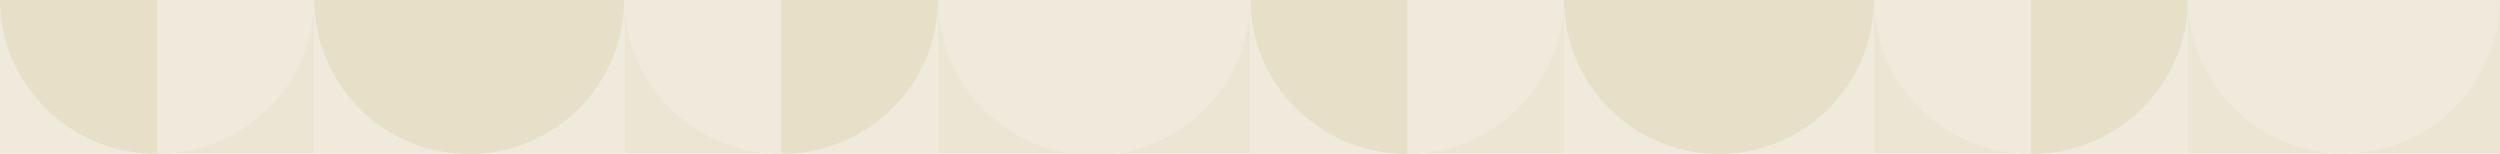 <svg xmlns="http://www.w3.org/2000/svg" xmlns:xlink="http://www.w3.org/1999/xlink" width="1920" height="118" viewBox="0 0 1920 118">
  <defs>
    <clipPath id="clip-path">
      <rect id="Rectangle_372" data-name="Rectangle 372" width="1920" height="118" transform="translate(0 2962)" fill="#fff" stroke="#707070" stroke-width="1"/>
    </clipPath>
    <clipPath id="clip-path-2">
      <rect id="Rectangle_357" data-name="Rectangle 357" width="238.114" height="119.057" fill="#e7dfc8"/>
    </clipPath>
    <clipPath id="clip-path-4">
      <rect id="Rectangle_361" data-name="Rectangle 361" width="237.999" height="120.523" fill="#e7dfc8"/>
    </clipPath>
    <clipPath id="clip-path-6">
      <rect id="Rectangle_365" data-name="Rectangle 365" width="238.102" height="120.455" fill="#e7dfc8"/>
    </clipPath>
    <clipPath id="clip-path-7">
      <rect id="Rectangle_367" data-name="Rectangle 367" width="237.999" height="120.643" fill="#e7dfc8"/>
    </clipPath>
    <clipPath id="clip-path-8">
      <rect id="Rectangle_369" data-name="Rectangle 369" width="239.791" height="119.895" fill="#e7dfc8"/>
    </clipPath>
    <clipPath id="clip-path-9">
      <rect id="Rectangle_371" data-name="Rectangle 371" width="239.687" height="119.844" fill="#e7dfc8"/>
    </clipPath>
  </defs>
  <g id="Texture" transform="translate(0 -2962)" clip-path="url(#clip-path)">
    <g id="Texture-2" data-name="Texture" transform="translate(4410 639.597)">
      <g id="Texture-3" data-name="Texture" transform="translate(-4168.714 2202.652)">
        <path id="Tracé_1050" data-name="Tracé 1050" d="M0,0H238.114V238H0Z" transform="translate(0 0)" fill="#efeadc"/>
        <g id="Groupe_351" data-name="Groupe 351" transform="translate(0 0.001)">
          <g id="Groupe_350" data-name="Groupe 350" transform="translate(0)" opacity="0.4">
            <g id="Groupe_349" data-name="Groupe 349">
              <g id="Groupe_348" data-name="Groupe 348" clip-path="url(#clip-path-2)">
                <rect id="Rectangle_356" data-name="Rectangle 356" width="238.114" height="119.057" transform="translate(0)" fill="#e7dfc8"/>
              </g>
            </g>
          </g>
          <path id="Tracé_1051" data-name="Tracé 1051" d="M0,119.057a119.057,119.057,0,0,1,238.114,0" transform="translate(0)" fill="#efeadc"/>
          <path id="Tracé_1052" data-name="Tracé 1052" d="M0,119.057a119.057,119.057,0,0,1,238.114,0" transform="translate(238.114 237.997) rotate(180)" fill="#e7dfc8"/>
        </g>
      </g>
      <g id="Texture-4" data-name="Texture" transform="translate(-3208.85 2202.652)">
        <path id="Tracé_1053" data-name="Tracé 1053" d="M0,0H238.114V238H0Z" transform="translate(0 0)" fill="#efeadc"/>
        <g id="Groupe_355" data-name="Groupe 355" transform="translate(0 0.001)">
          <g id="Groupe_354" data-name="Groupe 354" transform="translate(0)" opacity="0.4">
            <g id="Groupe_353" data-name="Groupe 353">
              <g id="Groupe_352" data-name="Groupe 352" clip-path="url(#clip-path-2)">
                <rect id="Rectangle_358" data-name="Rectangle 358" width="238.114" height="119.057" transform="translate(0)" fill="#e7dfc8"/>
              </g>
            </g>
          </g>
          <path id="Tracé_1054" data-name="Tracé 1054" d="M0,119.057a119.057,119.057,0,0,1,238.114,0" transform="translate(0)" fill="#efeadc"/>
          <path id="Tracé_1055" data-name="Tracé 1055" d="M0,119.057a119.057,119.057,0,0,1,238.114,0" transform="translate(238.114 237.997) rotate(180)" fill="#e7dfc8"/>
        </g>
      </g>
      <g id="Texture-5" data-name="Texture" transform="translate(-3930.599 2440.651) rotate(-90)">
        <path id="Tracé_1056" data-name="Tracé 1056" d="M0,0H238V241.047H0Z" transform="translate(0 0)" fill="#efeadc"/>
        <g id="Groupe_359" data-name="Groupe 359" transform="translate(0 0.001)">
          <g id="Groupe_358" data-name="Groupe 358" transform="translate(0)" opacity="0.4">
            <g id="Groupe_357" data-name="Groupe 357">
              <g id="Groupe_356" data-name="Groupe 356" clip-path="url(#clip-path-4)">
                <rect id="Rectangle_360" data-name="Rectangle 360" width="237.999" height="120.523" transform="translate(0)" fill="#e7dfc8"/>
              </g>
            </g>
          </g>
          <path id="Tracé_1057" data-name="Tracé 1057" d="M0,120.523C0,53.961,53.277,0,119,0S238,53.959,238,120.523" transform="translate(0)" fill="#efeadc"/>
          <path id="Tracé_1058" data-name="Tracé 1058" d="M0,120.523C0,53.961,53.277,0,119,0S238,53.959,238,120.523" transform="translate(237.999 241.046) rotate(180)" fill="#e7dfc8"/>
        </g>
      </g>
      <g id="Texture-6" data-name="Texture" transform="translate(-2970.736 2440.651) rotate(-90)">
        <path id="Tracé_1059" data-name="Tracé 1059" d="M0,0H238V241.047H0Z" transform="translate(0 0)" fill="#efeadc"/>
        <g id="Groupe_363" data-name="Groupe 363" transform="translate(0 0.001)">
          <g id="Groupe_362" data-name="Groupe 362" transform="translate(0)" opacity="0.4">
            <g id="Groupe_361" data-name="Groupe 361">
              <g id="Groupe_360" data-name="Groupe 360" clip-path="url(#clip-path-4)">
                <rect id="Rectangle_362" data-name="Rectangle 362" width="237.999" height="120.523" transform="translate(0)" fill="#e7dfc8"/>
              </g>
            </g>
          </g>
          <path id="Tracé_1060" data-name="Tracé 1060" d="M0,120.523C0,53.961,53.277,0,119,0S238,53.959,238,120.523" transform="translate(0)" fill="#efeadc"/>
          <path id="Tracé_1061" data-name="Tracé 1061" d="M0,120.523C0,53.961,53.277,0,119,0S238,53.959,238,120.523" transform="translate(237.999 241.045) rotate(180)" fill="#e7dfc8"/>
        </g>
      </g>
      <g id="Texture-7" data-name="Texture" transform="translate(-3208.85 2202.55) rotate(90)">
        <path id="Tracé_1062" data-name="Tracé 1062" d="M0,0H238.1V240.911H0Z" transform="translate(0 0)" fill="#efeadc"/>
        <g id="Groupe_367" data-name="Groupe 367" transform="translate(0 0.001)">
          <g id="Groupe_366" data-name="Groupe 366" transform="translate(0)" opacity="0.4">
            <g id="Groupe_365" data-name="Groupe 365">
              <g id="Groupe_364" data-name="Groupe 364" clip-path="url(#clip-path-6)">
                <rect id="Rectangle_364" data-name="Rectangle 364" width="238.102" height="120.455" transform="translate(0)" fill="#e7dfc8"/>
              </g>
            </g>
          </g>
          <path id="Tracé_1063" data-name="Tracé 1063" d="M0,120.455C0,53.93,53.3,0,119.051,0S238.1,53.929,238.1,120.455" transform="translate(0)" fill="#efeadc"/>
          <path id="Tracé_1064" data-name="Tracé 1064" d="M0,120.455C0,53.93,53.3,0,119.051,0S238.1,53.929,238.1,120.455" transform="translate(238.102 240.91) rotate(180)" fill="#e7dfc8"/>
        </g>
      </g>
      <g id="Texture-8" data-name="Texture" transform="translate(-4168.714 2202.652) rotate(90)">
        <path id="Tracé_1065" data-name="Tracé 1065" d="M0,0H238V241.287H0Z" fill="#efeadc"/>
        <g id="Groupe_371" data-name="Groupe 371" transform="translate(0 0.001)">
          <g id="Groupe_370" data-name="Groupe 370" transform="translate(0)" opacity="0.4">
            <g id="Groupe_369" data-name="Groupe 369">
              <g id="Groupe_368" data-name="Groupe 368" clip-path="url(#clip-path-7)">
                <rect id="Rectangle_366" data-name="Rectangle 366" width="237.999" height="120.643" transform="translate(0)" fill="#e7dfc8"/>
              </g>
            </g>
          </g>
          <path id="Tracé_1066" data-name="Tracé 1066" d="M0,120.643C0,54.014,53.277,0,119,0S238,54.013,238,120.643" fill="#efeadc"/>
          <path id="Tracé_1067" data-name="Tracé 1067" d="M0,120.643C0,54.014,53.277,0,119,0S238,54.013,238,120.643" transform="translate(237.999 241.286) rotate(180)" fill="#e7dfc8"/>
        </g>
      </g>
      <g id="Texture-9" data-name="Texture" transform="translate(-3449.761 2440.651) rotate(180)">
        <path id="Tracé_1068" data-name="Tracé 1068" d="M0,0H239.791V238.1H0Z" transform="translate(0 0)" fill="#efeadc"/>
        <g id="Groupe_375" data-name="Groupe 375" transform="translate(0 0.001)">
          <g id="Groupe_374" data-name="Groupe 374" transform="translate(0)" opacity="0.4">
            <g id="Groupe_373" data-name="Groupe 373">
              <g id="Groupe_372" data-name="Groupe 372" clip-path="url(#clip-path-8)">
                <rect id="Rectangle_368" data-name="Rectangle 368" width="239.791" height="119.895" transform="translate(0)" fill="#e7dfc8"/>
              </g>
            </g>
          </g>
          <path id="Tracé_1069" data-name="Tracé 1069" d="M0,119.9a119.9,119.9,0,1,1,239.791,0" fill="#efeadc"/>
          <path id="Tracé_1070" data-name="Tracé 1070" d="M0,119.9a119.9,119.9,0,1,1,239.791,0" transform="translate(239.791 238.1) rotate(180)" fill="#e7dfc8"/>
        </g>
      </g>
      <g id="Texture-10" data-name="Texture" transform="translate(-2490.001 2440.651) rotate(180)">
        <path id="Tracé_1071" data-name="Tracé 1071" d="M0,0H239.687V238H0Z" transform="translate(0 0)" fill="#efeadc"/>
        <g id="Groupe_379" data-name="Groupe 379" transform="translate(0 0.001)">
          <g id="Groupe_378" data-name="Groupe 378" transform="translate(0)" opacity="0.4">
            <g id="Groupe_377" data-name="Groupe 377">
              <g id="Groupe_376" data-name="Groupe 376" clip-path="url(#clip-path-9)">
                <rect id="Rectangle_370" data-name="Rectangle 370" width="239.687" height="119.844" transform="translate(0)" fill="#e7dfc8"/>
              </g>
            </g>
          </g>
          <path id="Tracé_1072" data-name="Tracé 1072" d="M0,119.844a119.844,119.844,0,0,1,239.687,0" fill="#efeadc"/>
          <path id="Tracé_1073" data-name="Tracé 1073" d="M0,119.844a119.844,119.844,0,0,1,239.687,0" transform="translate(239.687 237.997) rotate(180)" fill="#e7dfc8"/>
        </g>
      </g>
    </g>
  </g>
</svg>
